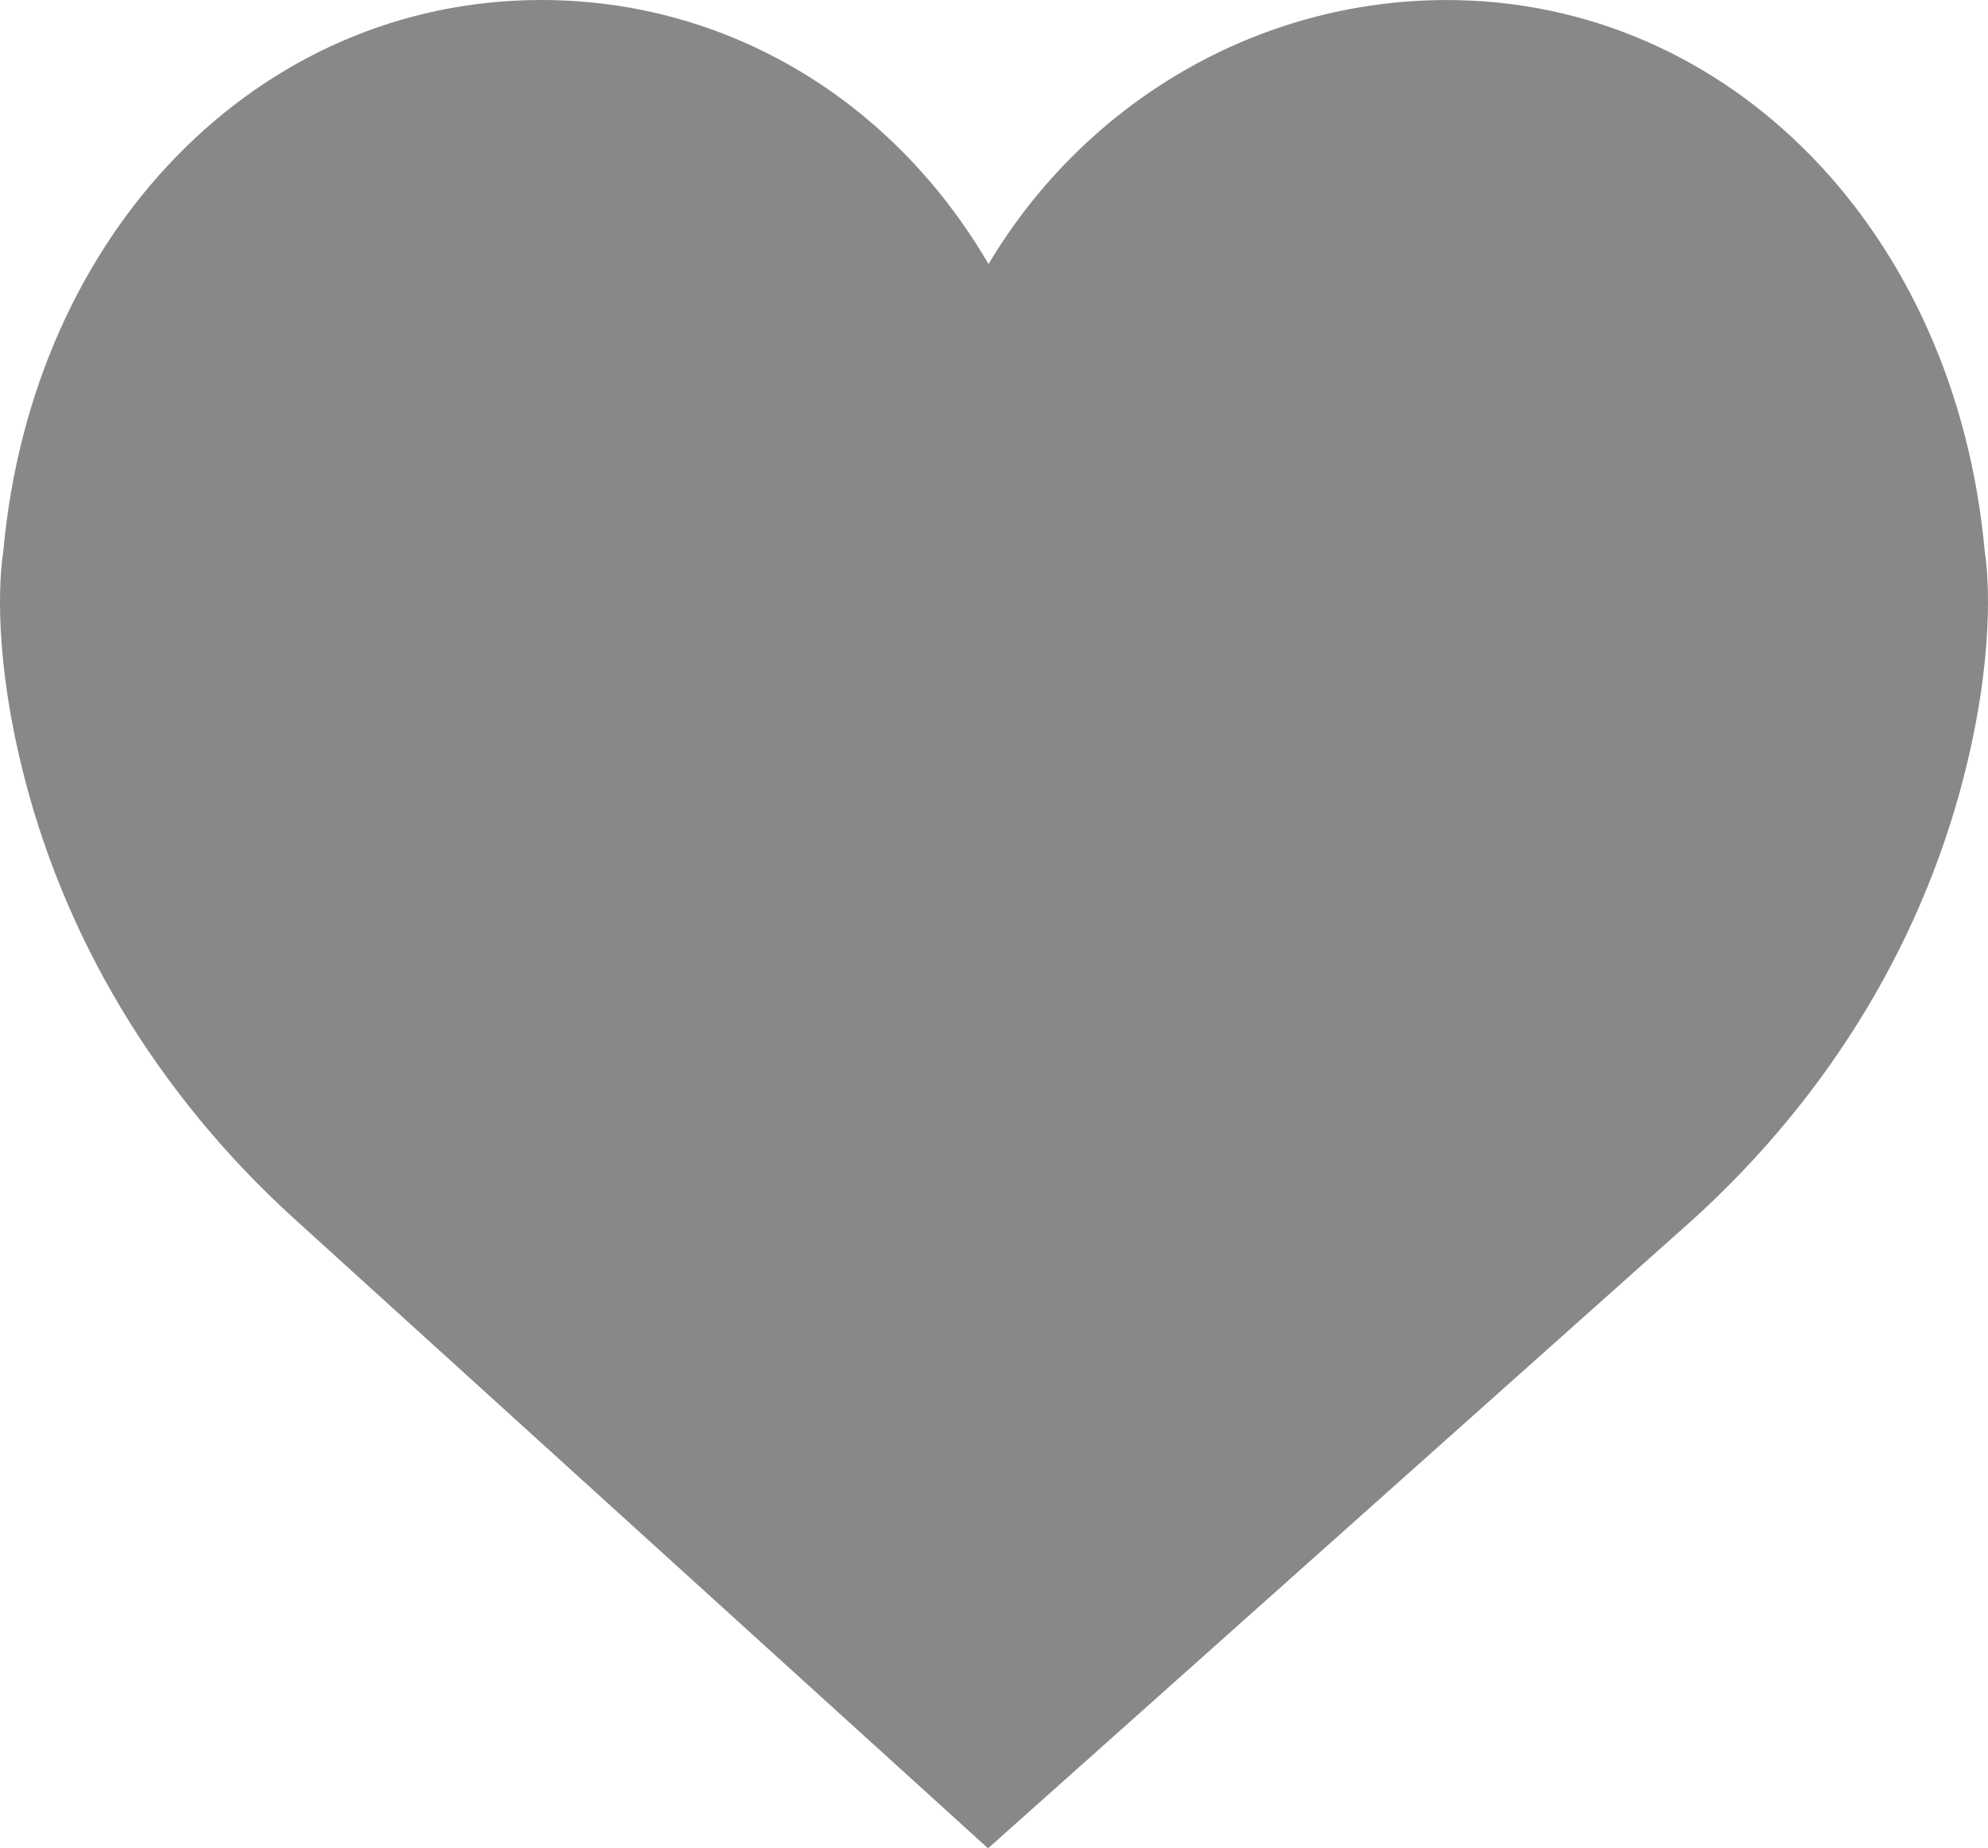 <?xml version="1.0" encoding="utf-8"?>
<!-- Generator: Adobe Illustrator 16.0.0, SVG Export Plug-In . SVG Version: 6.00 Build 0)  -->
<!DOCTYPE svg PUBLIC "-//W3C//DTD SVG 1.1//EN" "http://www.w3.org/Graphics/SVG/1.1/DTD/svg11.dtd">
<svg version="1.1" id="Capa_1" xmlns="http://www.w3.org/2000/svg" xmlns:xlink="http://www.w3.org/1999/xlink" x="0px" y="0px"
	 width="512px" height="476.04px" viewBox="0 0 512 476.04" enable-background="new 0 0 512 476.04" xml:space="preserve">
<path fill="#888888" d="M511.153,141.951C503.68,59.69,445.456,0.01,372.59,0.01c-48.544,0-92.992,26.123-118.003,67.991
	C229.803,25.592,187.176,0,139.41,0C66.554,0,8.32,59.681,0.856,141.94c-0.591,3.633-3.013,22.755,4.353,53.94
	c10.615,44.979,35.133,85.894,70.887,118.289l178.373,161.87L435.904,314.18c35.754-32.406,60.271-73.311,70.887-118.3
	C514.156,164.706,511.734,145.583,511.153,141.951z"/>
</svg>
